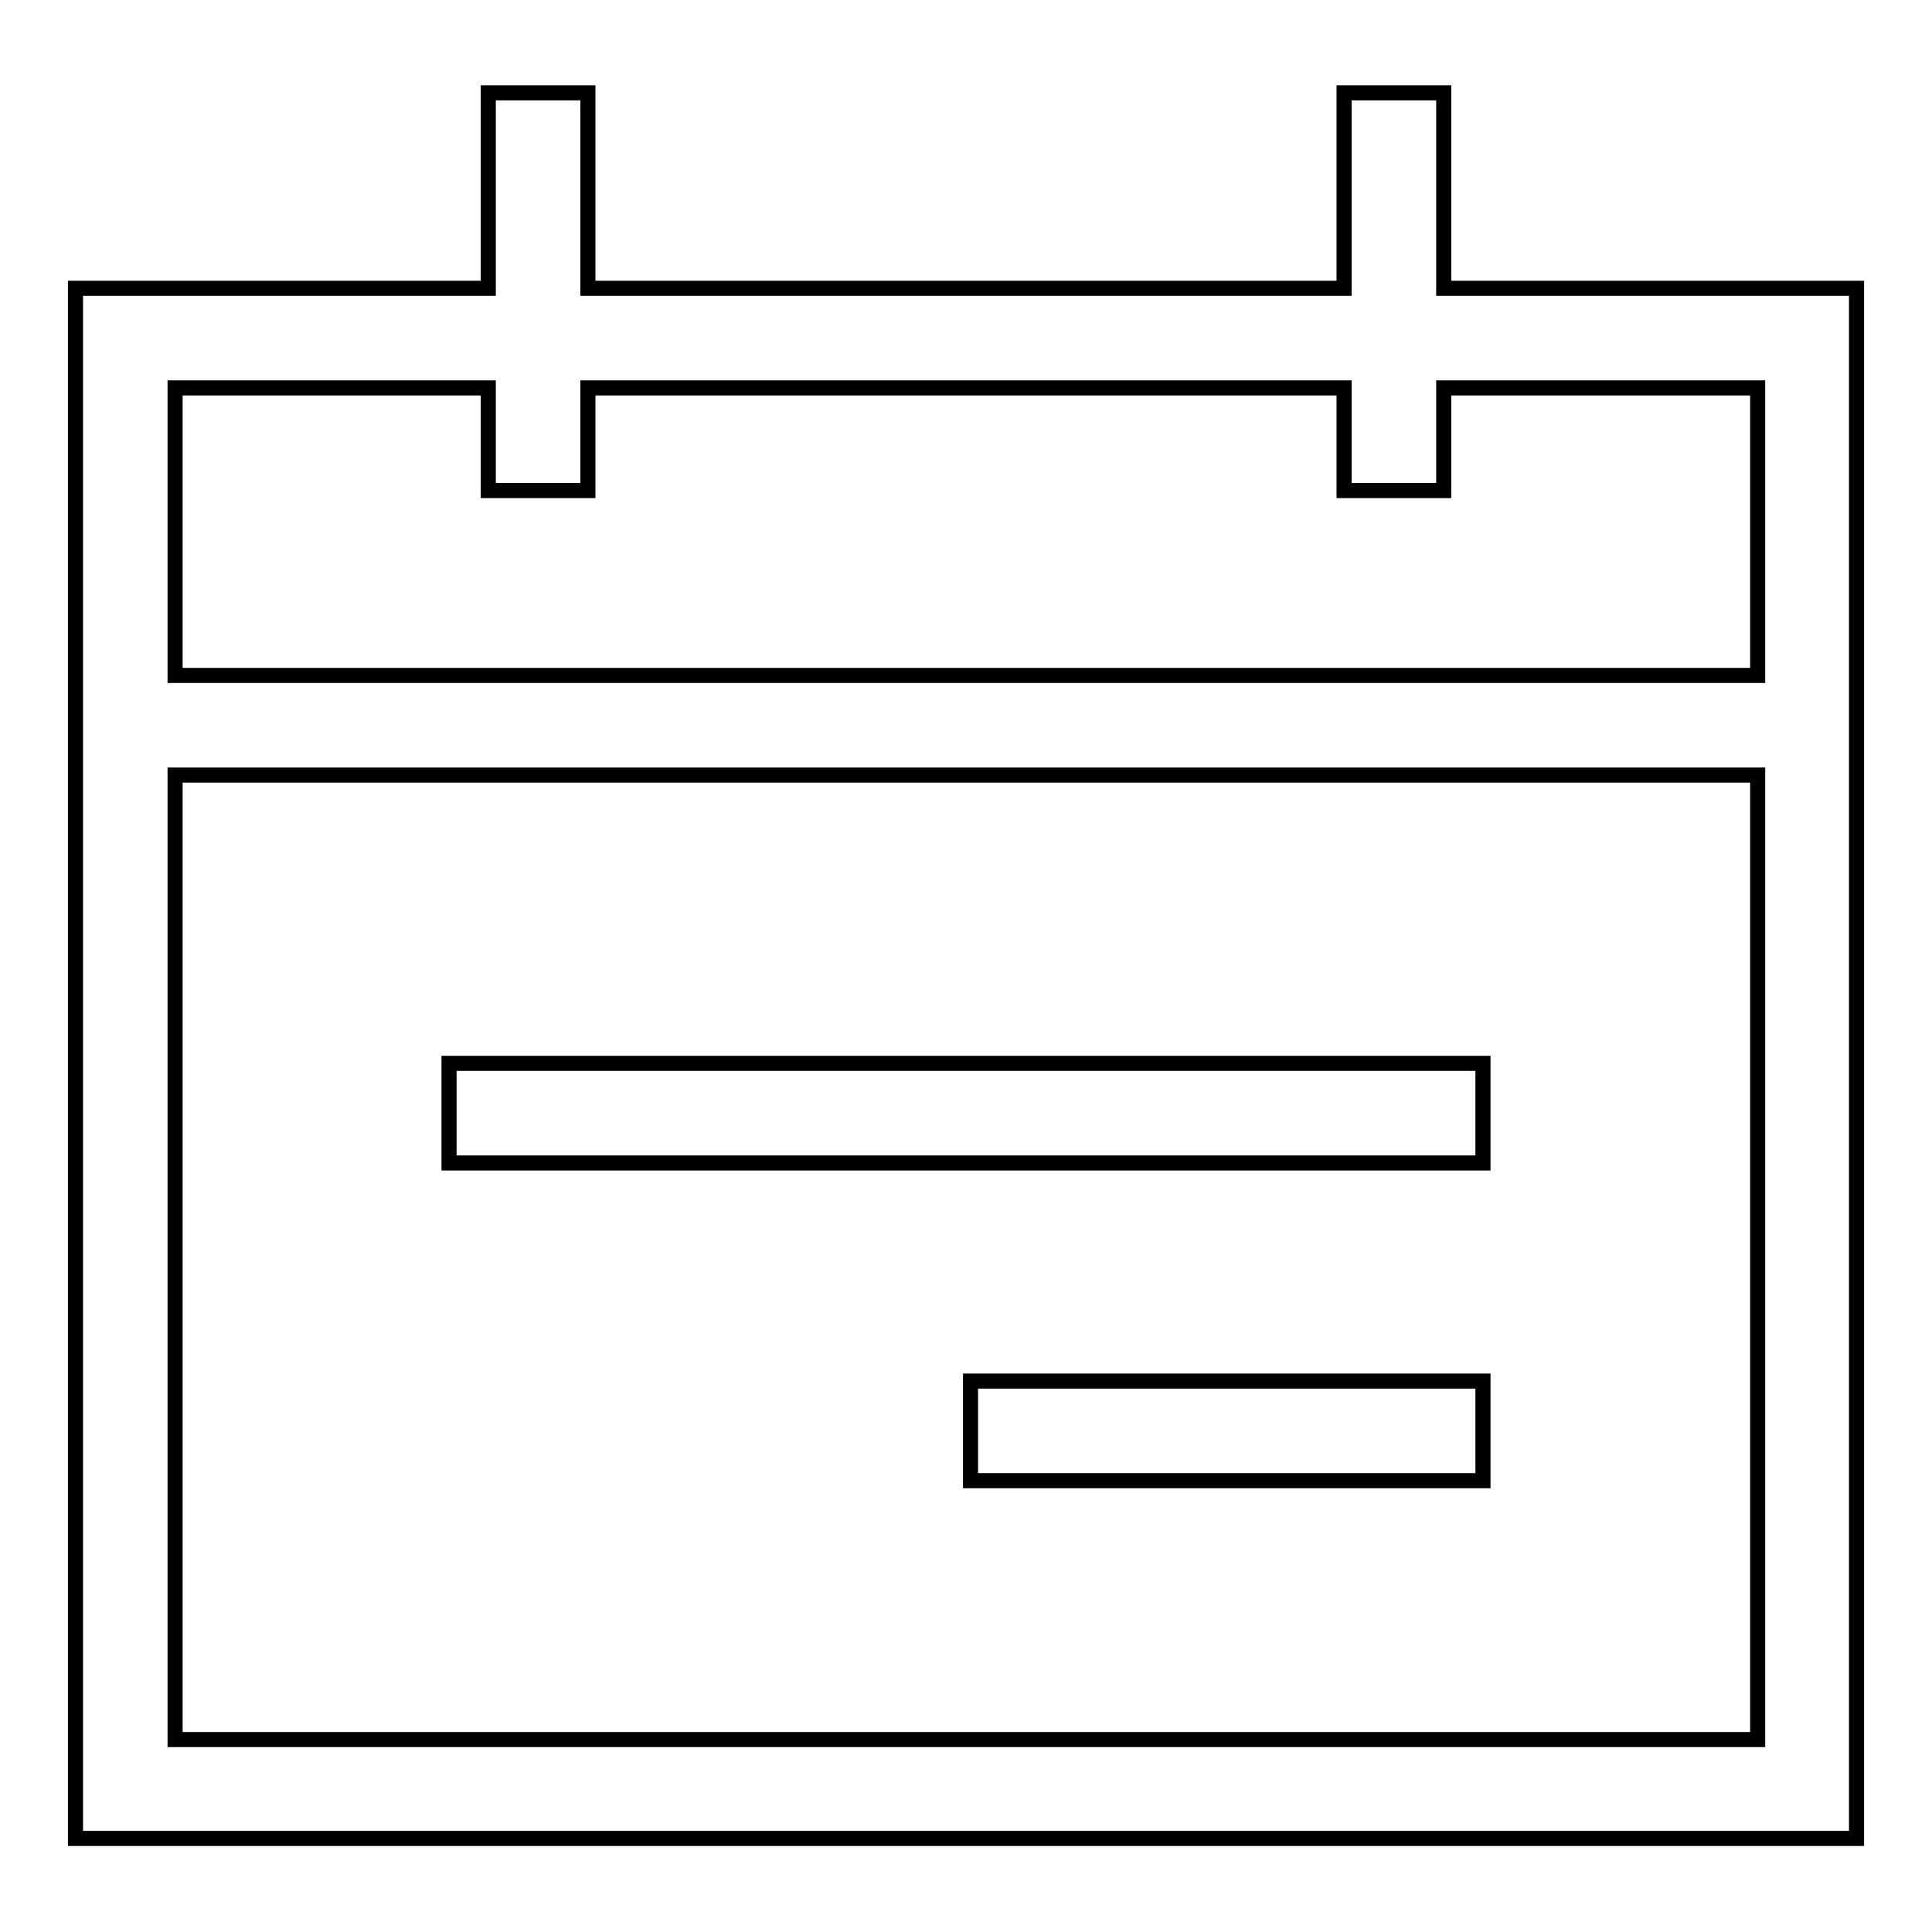 <?xml version="1.0" encoding="utf-8"?>
<!-- Svg Vector Icons : http://www.onlinewebfonts.com/icon -->
<!DOCTYPE svg PUBLIC "-//W3C//DTD SVG 1.1//EN" "http://www.w3.org/Graphics/SVG/1.1/DTD/svg11.dtd">
<svg version="1.1" xmlns="http://www.w3.org/2000/svg" xmlns:xlink="http://www.w3.org/1999/xlink" x="0px" y="0px" viewBox="0 0 256 256" enable-background="new 0 0 256 256" xml:space="preserve">
<g> <path stroke-width="2" fill-opacity="0" stroke="#000000"  d="M191.3,38.2V12.3h-13.2v25.9H77.9V12.3H64.7v25.9H10v205.4h236V38.2H191.3z M232.8,230.5H23.2V102.7h209.7 V230.5z M232.8,89.5H23.2V51.4h41.5V65h13.2V51.4h100.2V65h13.2V51.4h41.6V89.5L232.8,89.5z M196.5,154.1h-137v-13.2h137V154.1z  M128.6,183h67.9v13.2h-67.9V183z"/></g>
</svg>